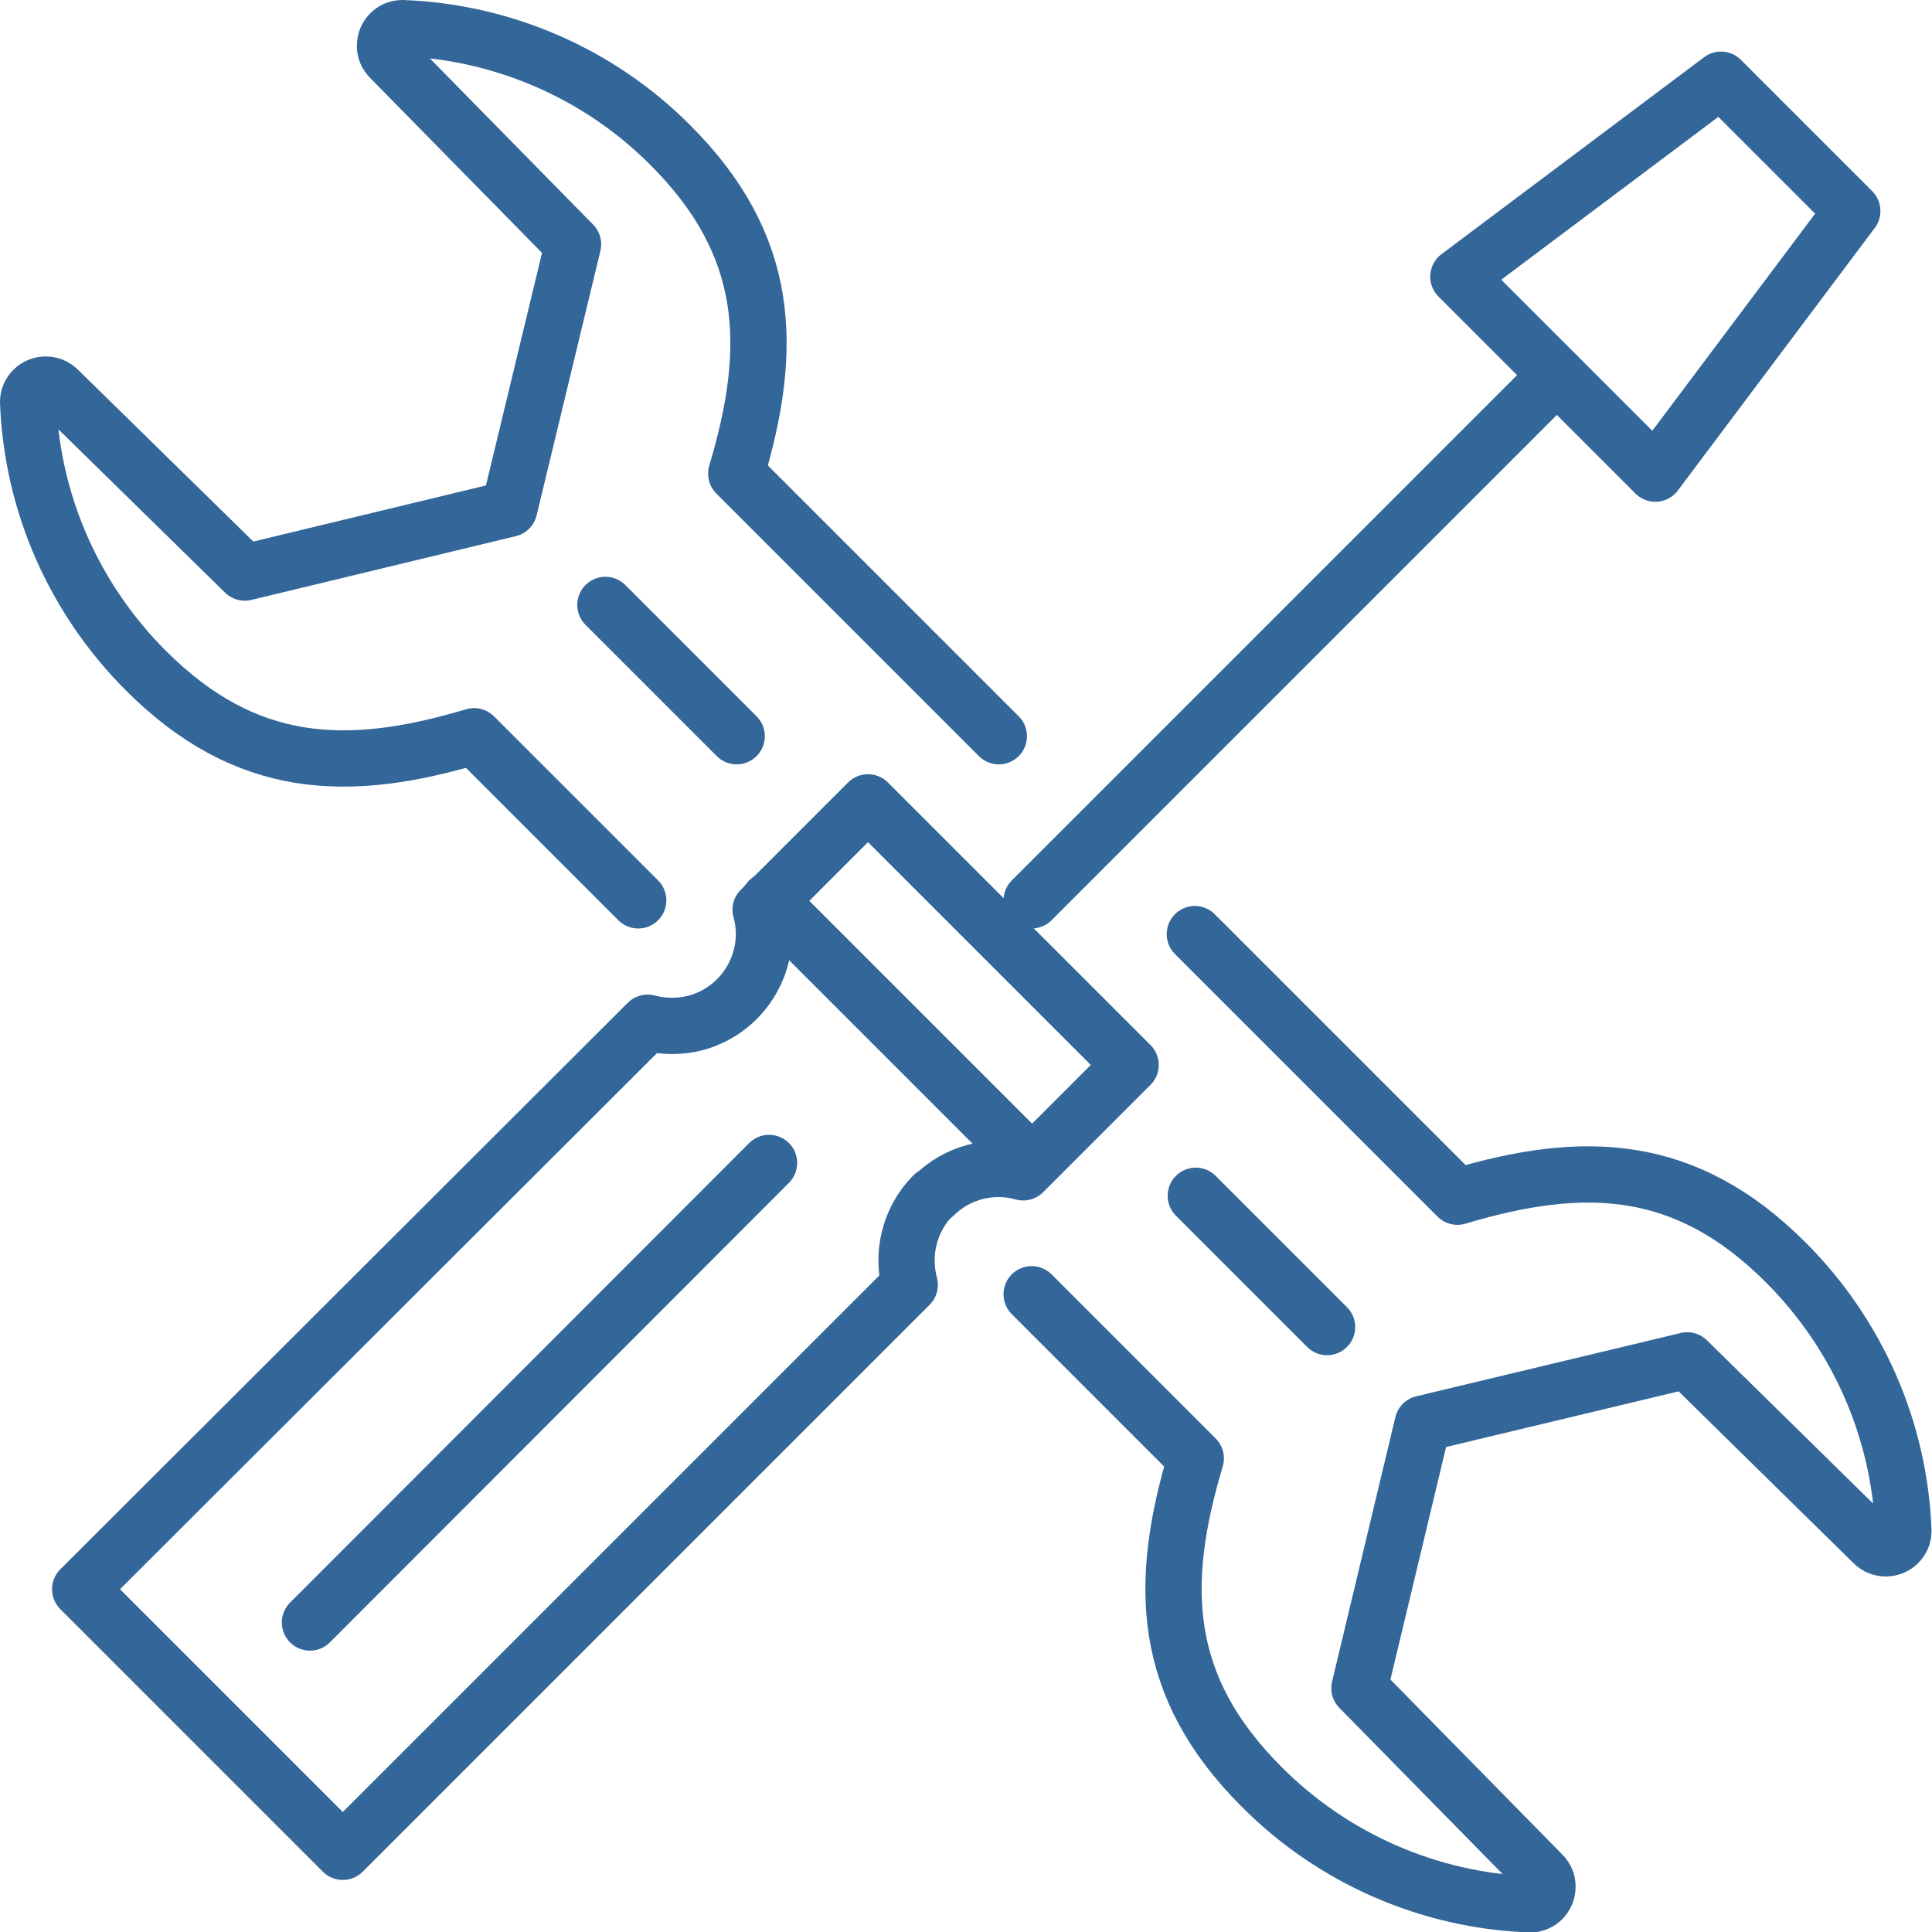 <?xml version="1.0" encoding="UTF-8"?><svg id="Livello_1" xmlns="http://www.w3.org/2000/svg" viewBox="0 0 41.2 41.2"><defs><style>.cls-1{fill:none;stroke:#369;stroke-linecap:round;stroke-linejoin:round;stroke-width:1.2px;}</style></defs><g id="icon-ferramenta"><path id="Tracciato_603" class="cls-1" d="m22,27.6l3.5,3.5c-.81,2.7-.73,4.87,1.4,7,1.52,1.53,3.57,2.43,5.73,2.51.21,0,.37-.17.37-.38,0-.1-.04-.19-.11-.26l-3.9-3.97,1.35-5.64h0l5.64-1.35,3.97,3.9c.15.15.39.14.53,0,.07-.07.11-.16.11-.26-.08-2.16-.98-4.2-2.51-5.73-2.13-2.13-4.3-2.21-7-1.4l-5.6-5.6"/><path id="Tracciato_604" class="cls-1" d="m21.3,15.7l-5.6-5.6c.81-2.7.73-4.87-1.4-7-1.52-1.53-3.57-2.42-5.72-2.5-.21,0-.37.17-.37.38,0,.1.04.19.11.26l3.9,3.97-1.36,5.64-5.64,1.36-3.98-3.9c-.15-.15-.39-.14-.53,0-.07.07-.11.16-.11.26.08,2.16.98,4.2,2.51,5.73,2.13,2.13,4.3,2.21,7,1.4l3.5,3.5"/><line id="Linea_147" class="cls-1" x1="25.5" y1="25.5" x2="28.3" y2="28.3"/><line id="Linea_148" class="cls-1" x1="12.91" y1="12.9" x2="15.71" y2="15.7"/><path id="Tracciato_605" class="cls-1" d="m19.91,25.5c.5-.5,1.23-.69,1.91-.5l2.29-2.29-5.6-5.6-2.29,2.29c.29,1.04-.33,2.12-1.37,2.41-.34.09-.7.09-1.04,0L1.71,33.89l5.6,5.6,12.09-12.09c-.18-.68,0-1.4.5-1.91h0Z"/><line id="Linea_149" class="cls-1" x1="16.4" y1="19.2" x2="22" y2="24.8"/><line id="Linea_150" class="cls-1" x1="16.4" y1="24.8" x2="6.61" y2="34.6"/><path id="Tracciato_606" class="cls-1" d="m35.3,10.1l-4.2-4.2,5.6-4.2,2.8,2.8-4.2,5.6Z"/><line id="Linea_151" class="cls-1" x1="33.2" y1="8" x2="22" y2="19.2"/></g></svg>
